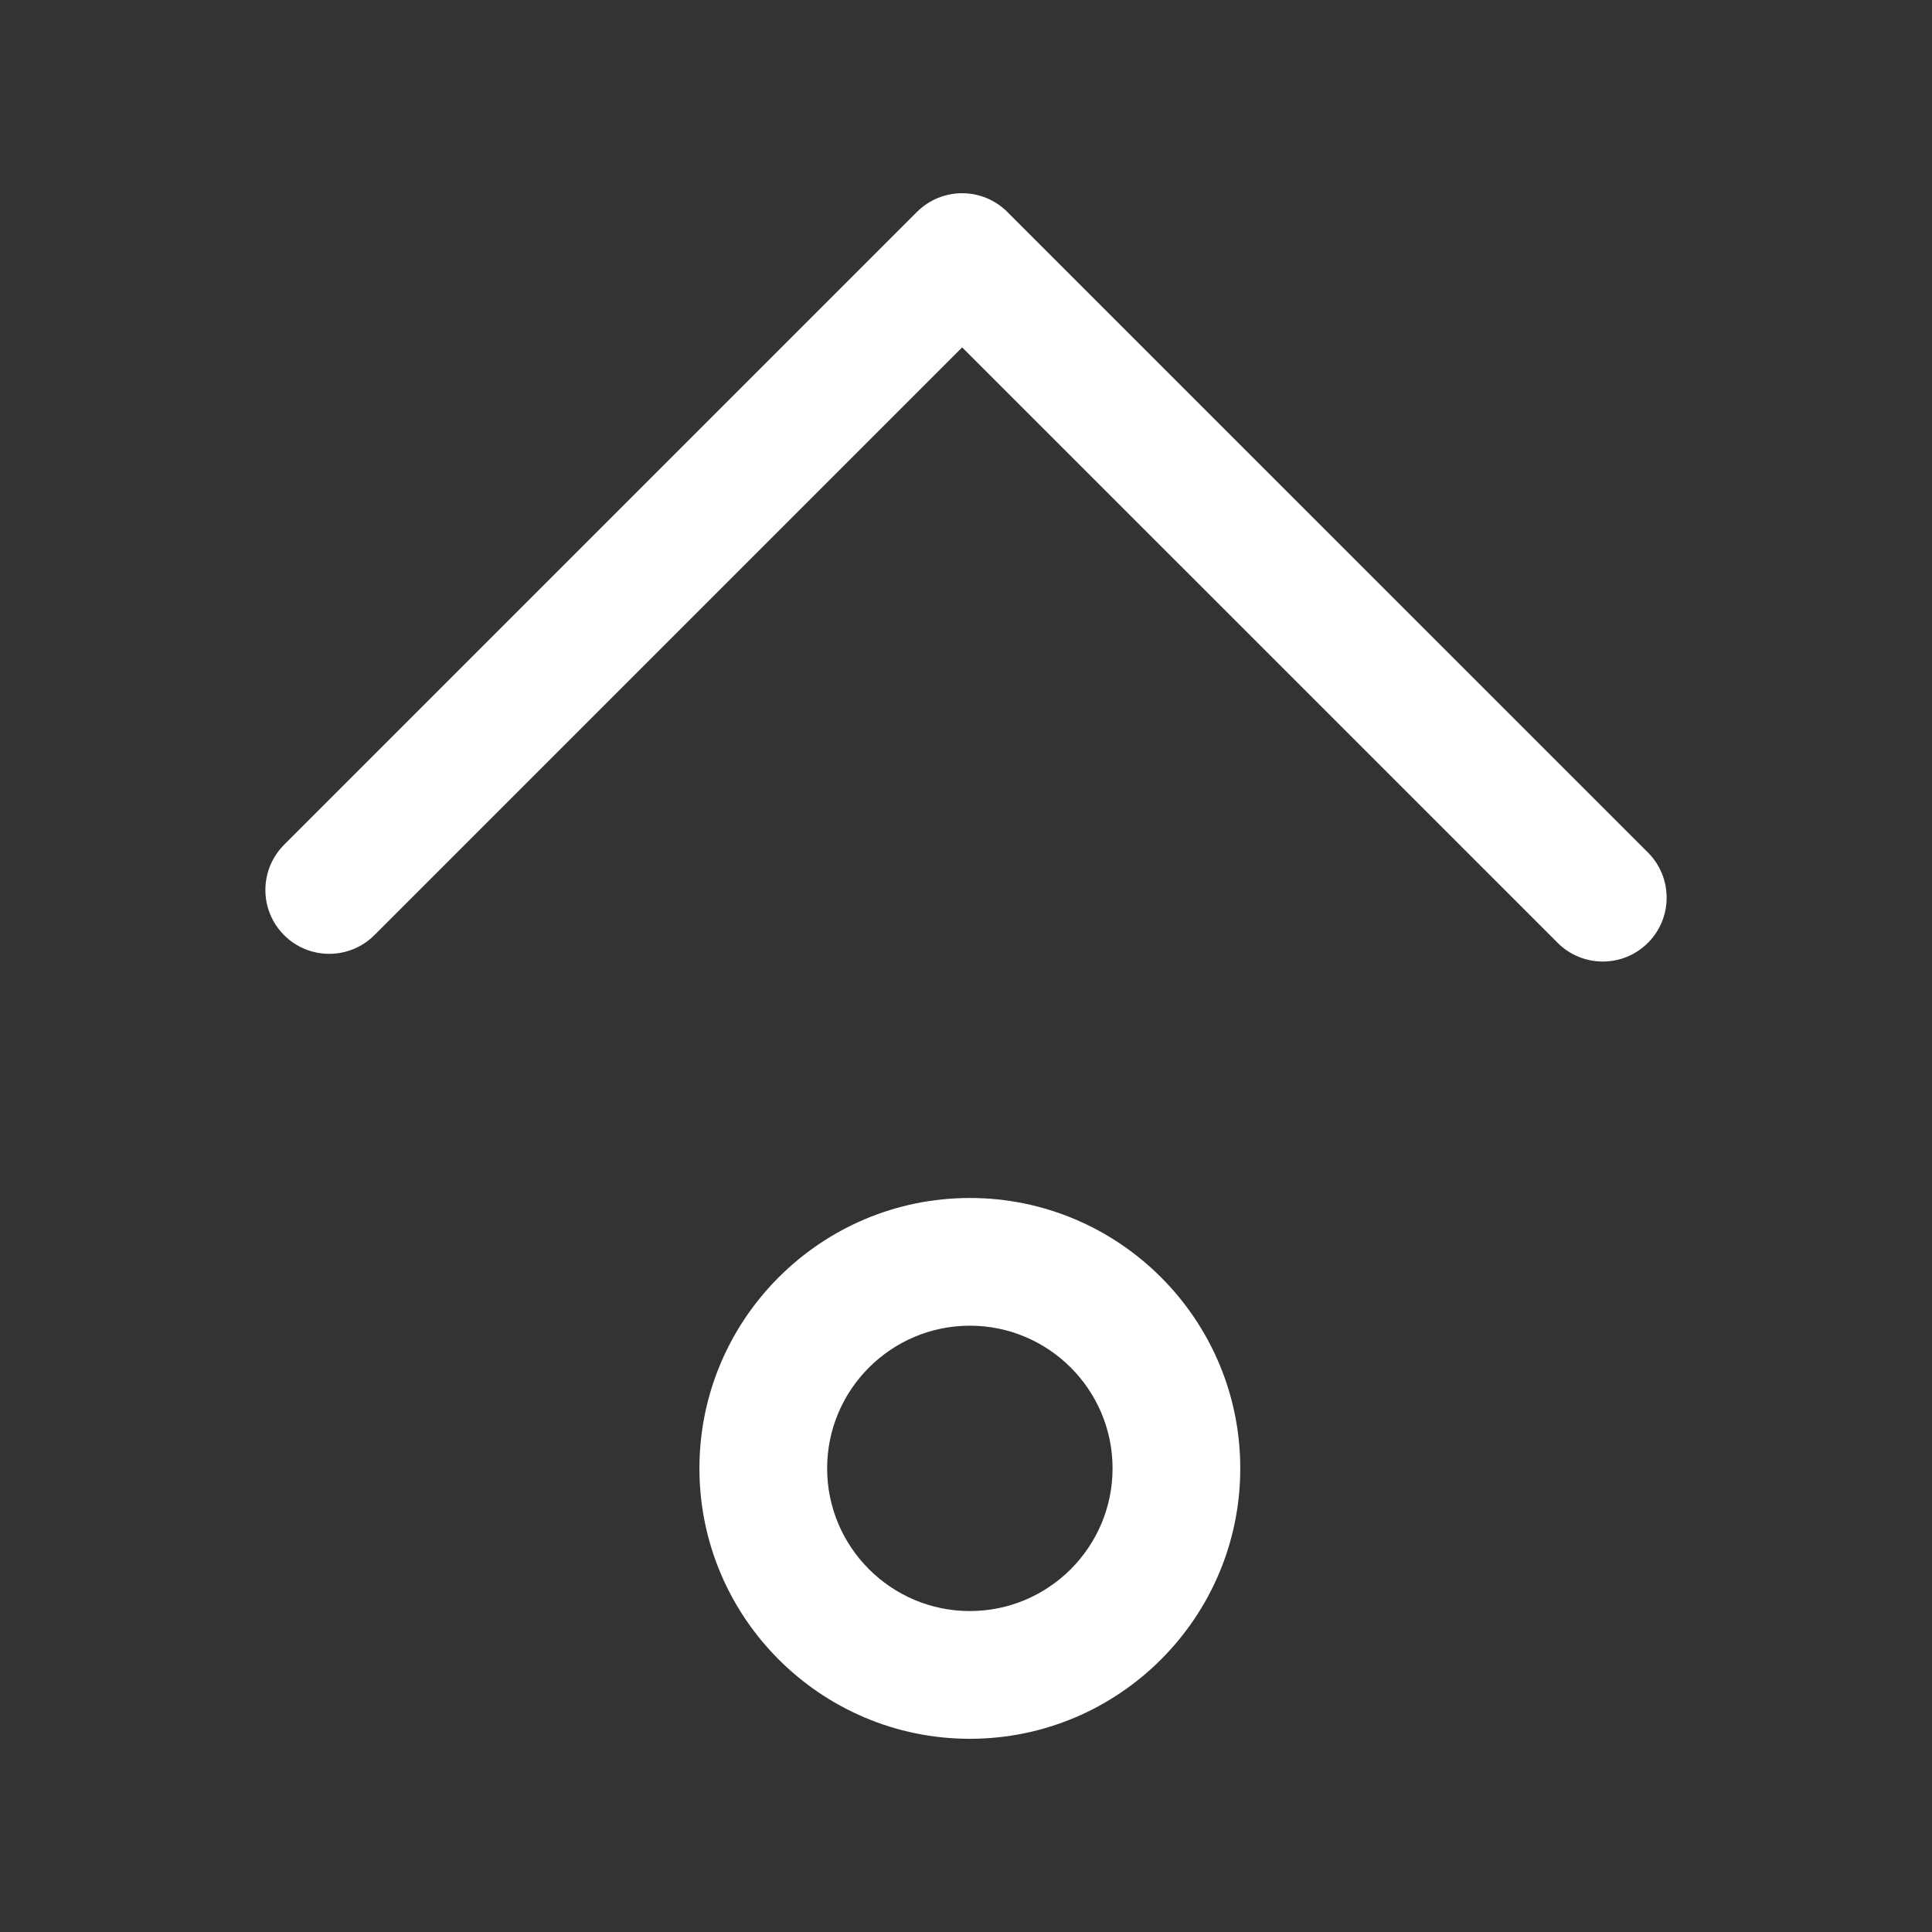<?xml version="1.0" encoding="UTF-8"?>
<svg xmlns="http://www.w3.org/2000/svg" id="Layer_1" height="60" viewBox="0 0 59.999 60" width="59.999">
  <rect x="0" y="0" width="59.999" height="60" fill="#333333" stroke="none"/>
  <g fill="#fff">
    <path d="m30.119 37.204c-4.631 0-8.398 3.767-8.398 8.397 0 4.632 3.768 8.398 8.398 8.398 4.632 0 8.398-3.767 8.398-8.398.001-4.63-3.766-8.397-8.398-8.397zm0 12.828c-2.443 0-4.432-1.987-4.432-4.431s1.988-4.431 4.432-4.431 4.432 1.987 4.432 4.431-1.988 4.431-4.432 4.431z"></path>
    <path d="m51.178 26.476-19.896-19.895c-.775-.774-2.03-.774-2.805 0l-19.655 19.655c-.774.774-.774 2.031 0 2.805s2.03.774 2.805 0l18.253-18.253 18.493 18.492c.387.388.895.581 1.402.581s1.016-.193 1.402-.581c.775-.774.775-2.03.001-2.804z"></path>
  </g>
</svg>

